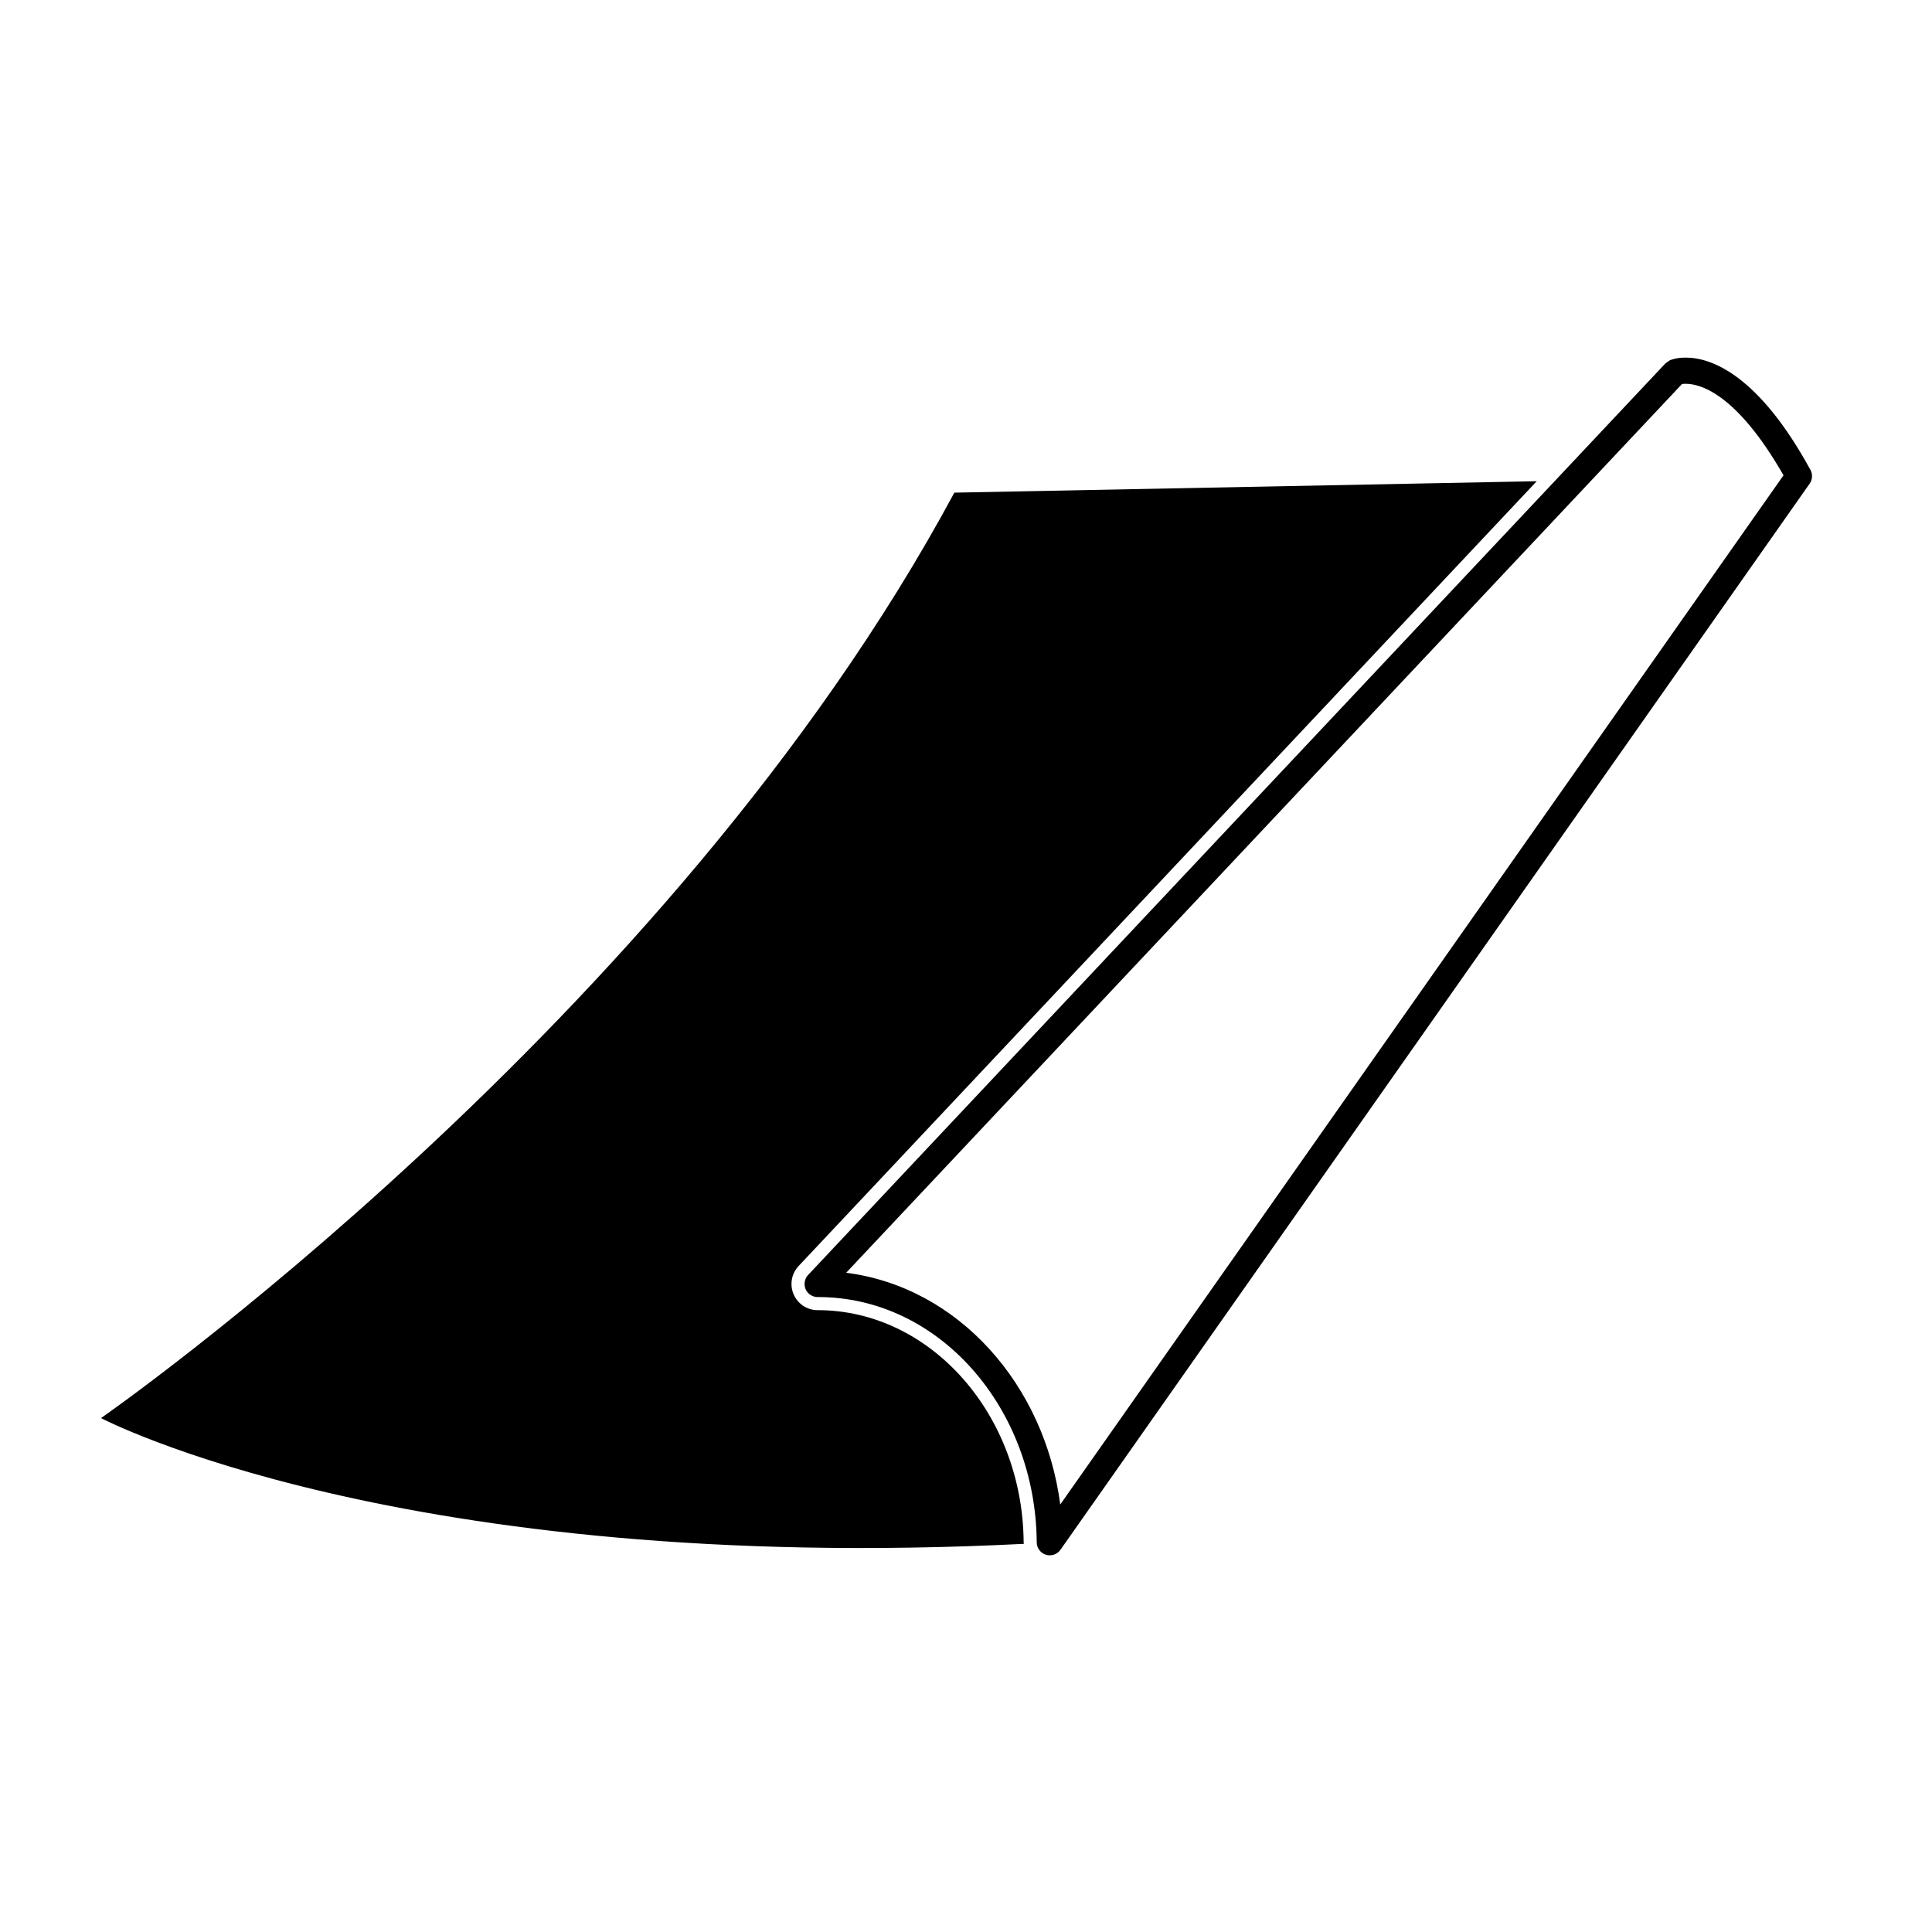 <?xml version="1.0" encoding="UTF-8"?>
<!-- Uploaded to: ICON Repo, www.iconrepo.com, Generator: ICON Repo Mixer Tools -->
<svg fill="#000000" width="800px" height="800px" version="1.1" viewBox="144 144 512 512" xmlns="http://www.w3.org/2000/svg">
 <path d="m623.77 268.5c-13.75-25.184-26.27-29.75-33.02-29.727-2.402-0.016-3.879 0.559-4.238 0.715l-1.145 0.801-227.21 241.59c-0.941 1.008-1.199 2.492-0.656 3.773 0.543 1.254 1.797 2.082 3.188 2.082 32.145-0.07 57.773 29.371 58.055 64.977 0 1.531 0.988 2.852 2.43 3.305 0.348 0.109 0.691 0.16 1.035 0.16 1.098 0 2.168-0.535 2.832-1.48l198.54-282.53c0.754-1.094 0.828-2.508 0.199-3.668zm-198.79 274.21c-4.156-31.691-26.934-57.605-56.734-61.418l221.5-235.52c0.25-0.035 0.59-0.066 1.008-0.066 3.324 0.012 13.094 1.914 25.895 24.254zm-64.297-51.504c-2.766 0-5.266-1.648-6.359-4.188-1.098-2.543-0.586-5.496 1.32-7.512l195.61-207.98-154.34 3.031c-75.746 140.77-226.14 245.25-226.14 245.25s79.102 41.695 244.57 33.328c-0.012-0.125-0.066-0.25-0.066-0.383-0.234-33.934-24.723-61.547-54.594-61.547z"/>
</svg>